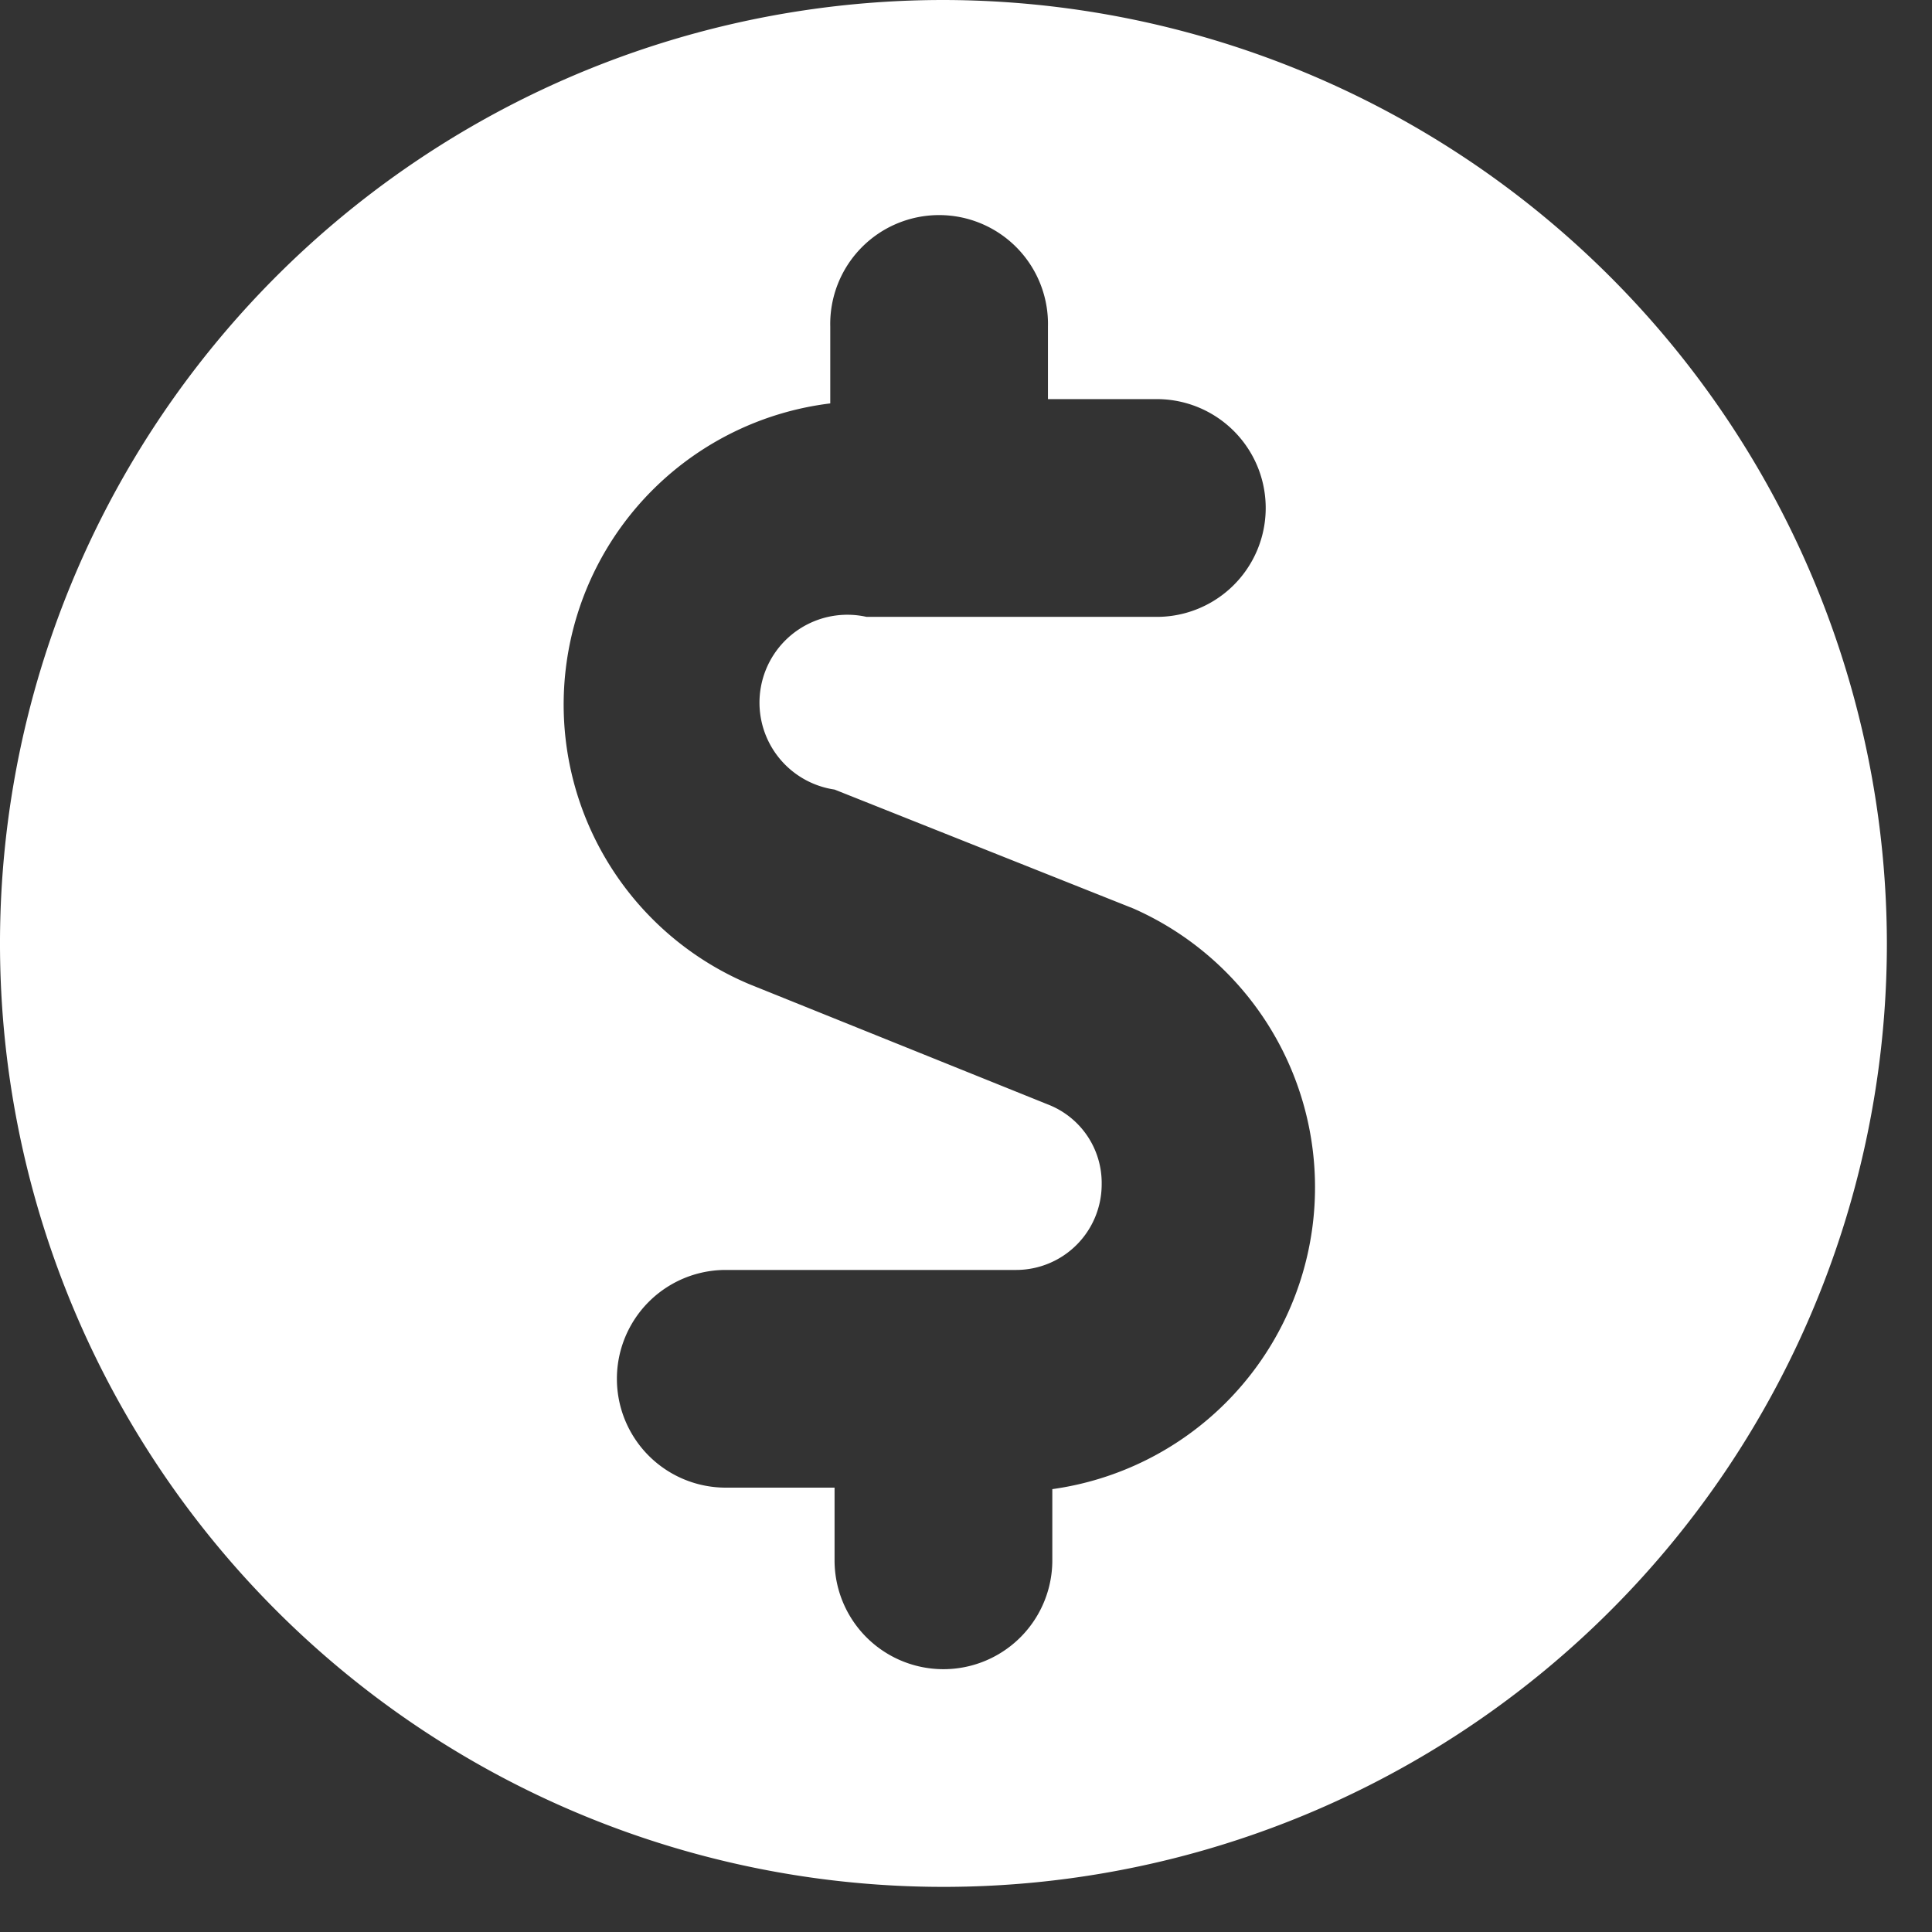 <svg xmlns="http://www.w3.org/2000/svg" width="31" height="31" fill="none"><rect width="100%" height="100%" fill="#333333" stroke="none"/><g clip-path="url(#a)"><path fill="#fff" d="M15.138 0a15.138 15.138 0 1 0 15.138 15.138A15.16 15.16 0 0 0 15.138 0m1.747 23.848v1.188a1.746 1.746 0 1 1-3.494 0V23.87h-1.746a1.746 1.746 0 1 1 0-3.493h4.658a1.374 1.374 0 0 0 1.374-1.374 1.35 1.35 0 0 0-.862-1.281l-4.798-1.933a4.868 4.868 0 0 1 1.305-9.316V5.24a1.747 1.747 0 1 1 3.493 0v1.164h1.747a1.747 1.747 0 1 1 0 3.494h-4.658a1.41 1.41 0 1 0-.513 2.771l4.798 1.91a4.89 4.89 0 0 1-1.304 9.315z"/></g><defs><clipPath id="a"><path fill="#fff" d="M0 0h30.276v30.276H0z"/></clipPath></defs></svg>